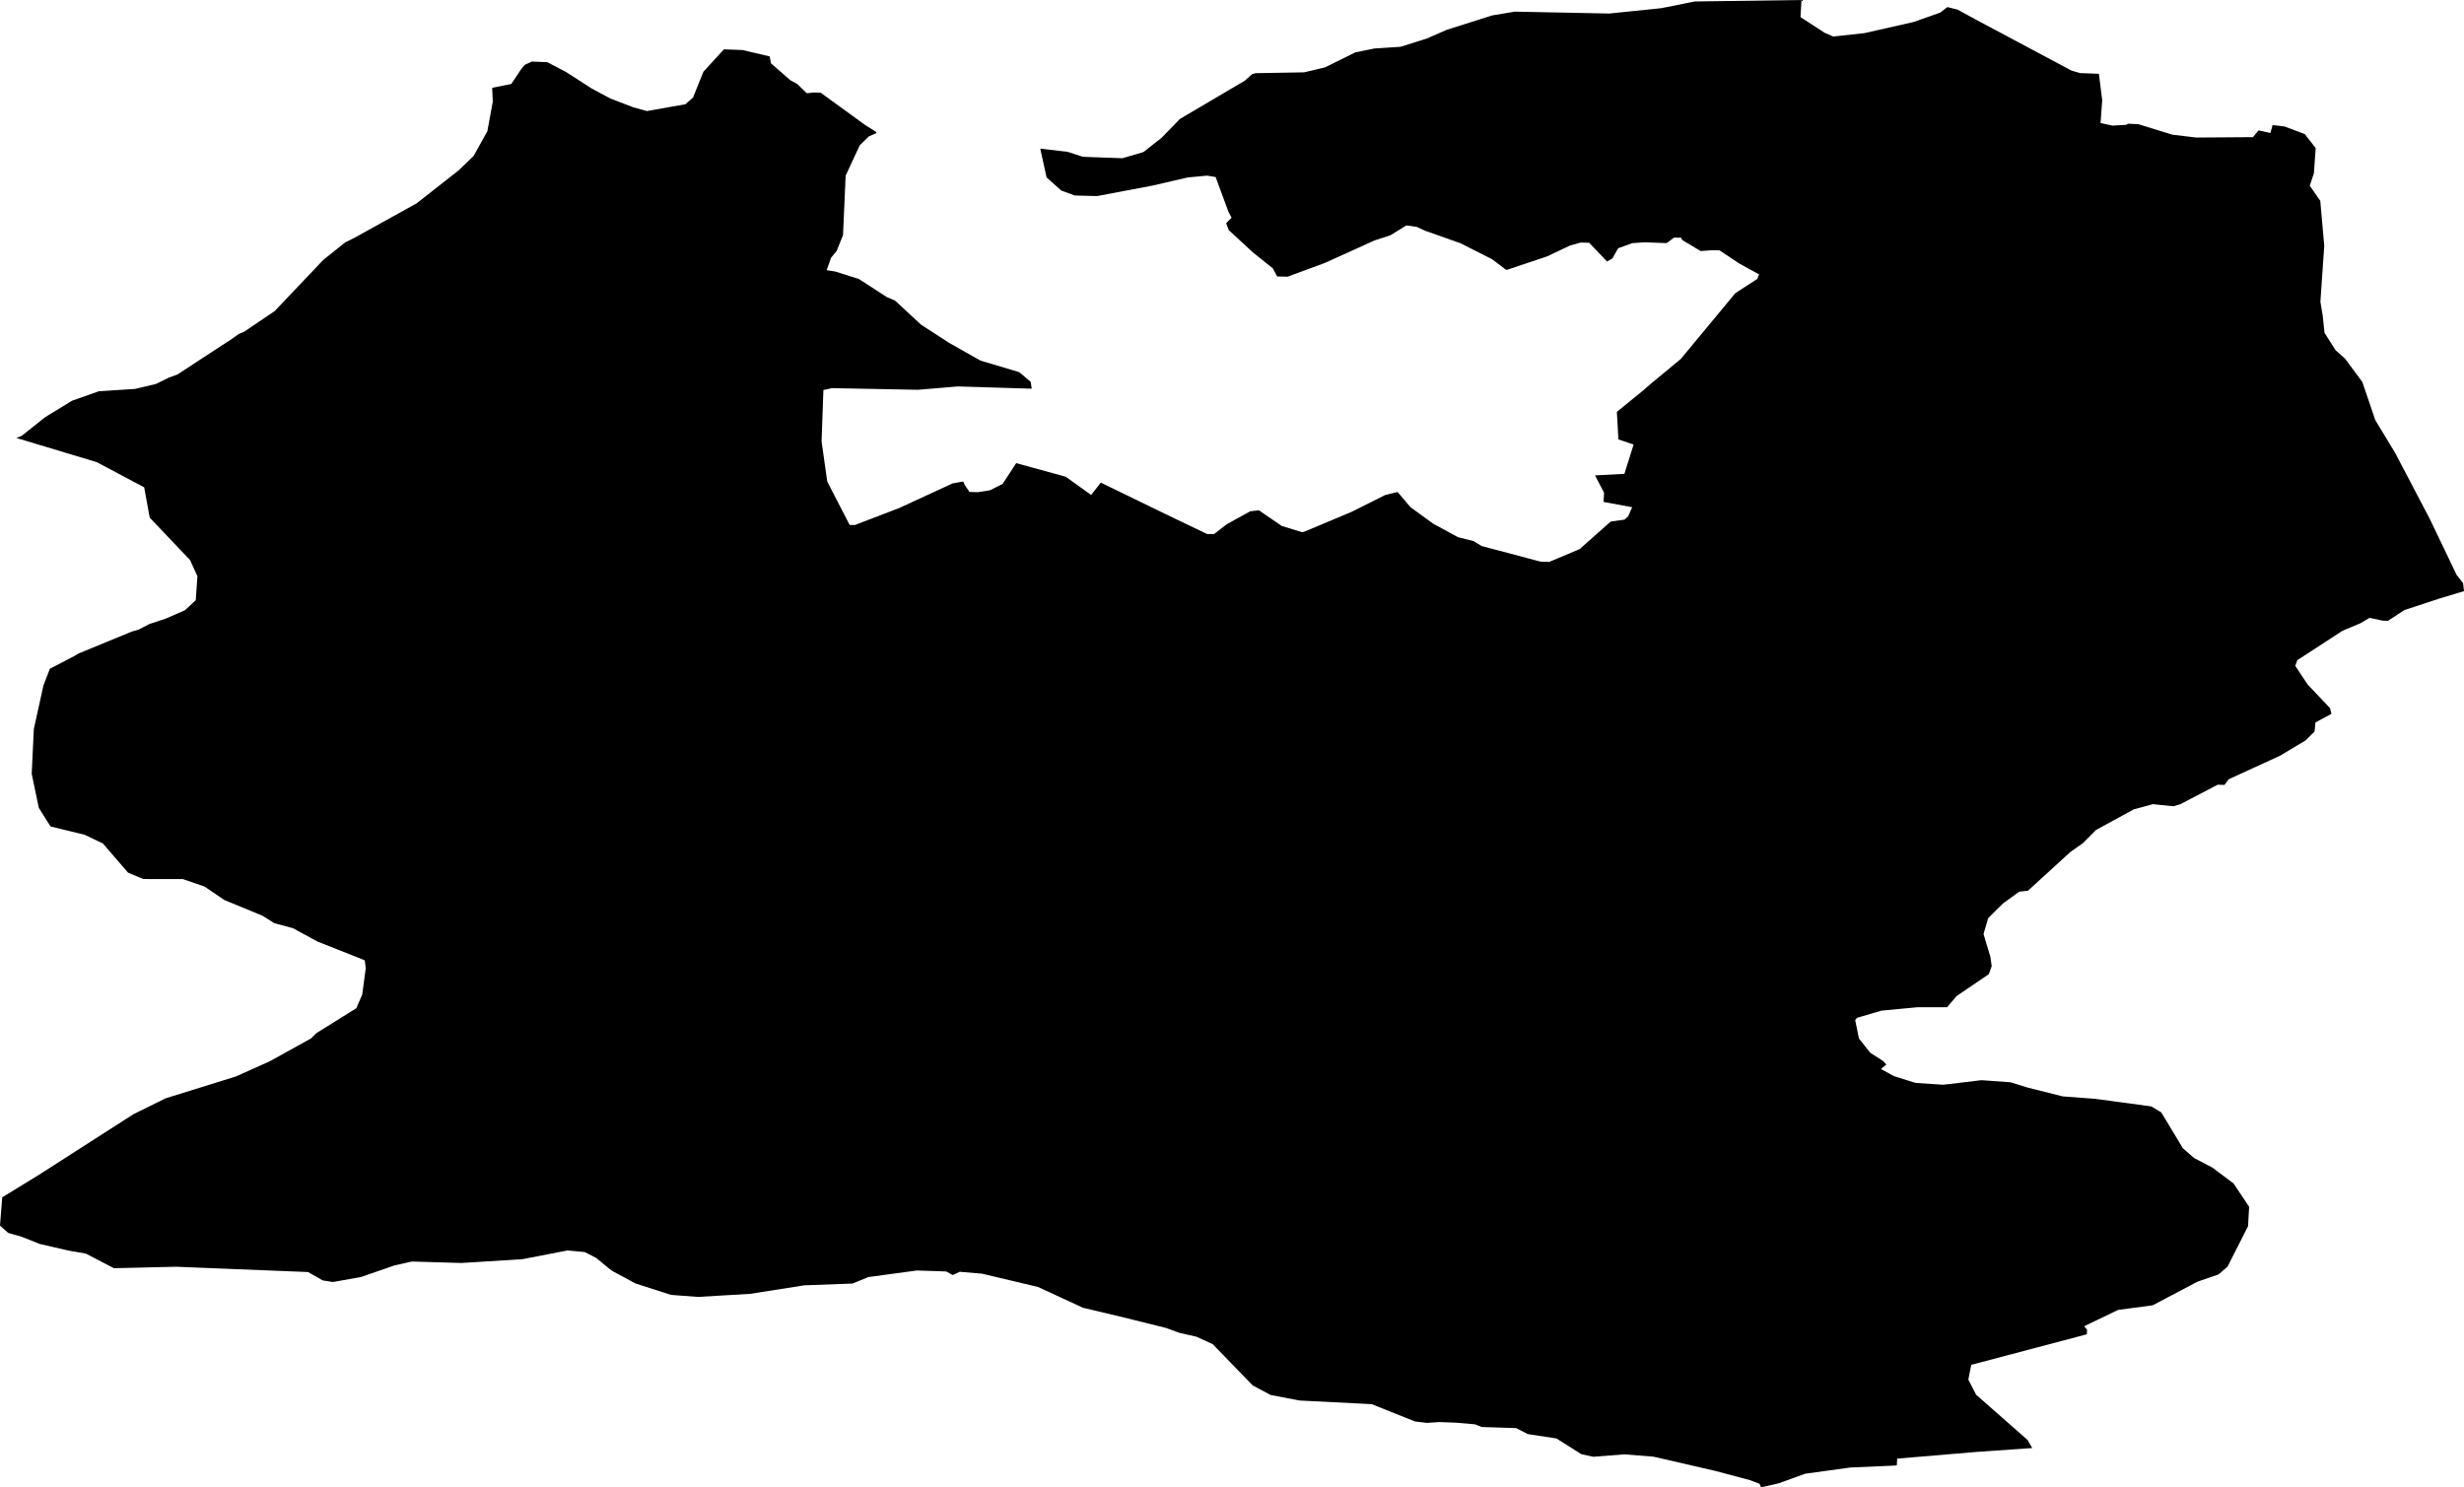 <svg width="1024" height="618.195" class="wof-locality" edtf:cessation="" edtf:inception="" id="wof-%!s(int64=101883959)" mz:is_ceased="-1" mz:is_current="1" mz:is_deprecated="-1" mz:is_superseded="0" mz:is_superseding="0" mz:latitude="48.463567" mz:longitude="5.950879" mz:max_latitude="48.486382" mz:max_longitude="5.981863" mz:min_latitude="48.427869" mz:min_longitude="5.88494" mz:uri="https://data.whosonfirst.org/101/883/959/101883959.geojson" viewBox="0 0 1024.00 618.19" wof:belongsto="85683343,102191581,404228239,404350539,85633147,1108826391,136253037,102066205" wof:country="FR" wof:id="101883959" wof:lastmodified="1690898956" wof:name="Favières" wof:parent_id="404350539" wof:path="101/883/959/101883959.geojson" wof:placetype="locality" wof:repo="whosonfirst-data-admin-fr" wof:superseded_by="" wof:supersedes="" xmlns="http://www.w3.org/2000/svg" xmlns:edtf="x-urn:namespaces#edtf" xmlns:mz="x-urn:namespaces#mz" xmlns:wof="x-urn:namespaces#wof"><path d="M3.402 512.47,0 509.438,0.93 497.668,15.869 488.519,55.435 463.142,68.81 456.528,98.044 447.442,112.117 441.124,129.222 431.647,131.483 429.429,148.07 419.085,150.521 413.433,151.989 402.53,151.598 399.191,150.204 398.589,132.011 391.394,121.742 385.816,113.997 383.724,109.158 380.66,93.216 374.089,84.954 368.468,75.974 365.394,59.534 365.372,53.237 362.742,42.757 350.602,35.235 347,20.982 343.513,16.122 335.78,13.175 321.633,14.062 303.017,18.066 284.856,20.729 277.967,31.03 272.611,32.509 271.692,54.748 262.532,57.664 261.655,62.08 259.383,68.779 257.175,76.84 253.657,81.351 249.495,82.048 239.521,78.985 232.791,62.228 215.169,59.915 202.554,40.179 192.084,6.836 182.047,9.033 181.149,18.753 173.405,30.005 166.537,41.088 162.628,56.164 161.656,64.859 159.586,70.152 156.966,73.797 155.624,93.976 142.417,95.456 141.509,99.185 138.836,101.383 137.938,114.156 129.306,134.356 108.028,143.484 100.738,147.161 98.921,173.13 84.531,190.626 70.786,196.817 64.849,202.543 54.526,204.794 42.218,204.54 36.502,212.496 34.896,216.553 28.811,218.085 26.941,221.022 25.589,227.445 25.842,235.094 29.836,246.008 36.851,253.657 40.94,263.176 44.595,268.818 46.159,284.845 43.327,288.004 40.549,292.325 29.815,300.851 20.507,308.564 20.792,319.858 23.444,320.418 26.318,328.469 33.365,331.247 34.854,335.315 38.763,338.199 38.446,341.052 38.52,359.477 51.906,364.179 54.875,364.147 55.35,361.072 56.703,357.29 60.411,351.437 73.015,350.349 97.716,347.697 104.309,345.394 107.109,343.534 112.296,347.074 112.856,356.92 115.952,368.521 123.464,372.007 124.974,382.752 134.937,394.352 142.46,407.527 149.908,423.565 154.683,428.34 158.698,428.763 161.561,398.061 160.621,381.537 162.016,345.816 161.329,342.193 162.1,341.432 183.473,343.799 200.177,353.096 218.19,355.23 218.243,373.645 211.186,395.958 200.895,400.29 200.145,400.924 201.582,402.91 204.487,406.481 204.572,411.531 203.748,416.687 201.117,422.318 192.506,442.878 198.148,453.475 205.734,457.479 200.599,484.483 213.732,501.62 221.951,504.472 222.025,509.861 217.873,519.591 212.506,523.194 212.115,532.692 218.623,541.133 221.212,542.591 220.779,561.63 212.781,575.755 205.713,580.826 204.508,586.193 210.826,595.67 217.715,605.95 223.293,612.289 224.878,615.754 226.959,640.276 233.467,643.836 233.552,656.441 228.259,669.383 216.785,675.151 215.982,676.652 214.587,678.3 210.826,666.403 208.629,666.625 204.825,662.875 197.599,675.077 196.954,678.902 184.783,672.584 182.628,671.94 171.197,682.589 162.523,686.34 159.279,698.49 149.221,721.205 121.826,730.259 115.962,731.083 114.082,722.758 109.497,714.623 104.066,711.77 103.992,706.741 104.341,703.286 102.259,699.134 99.777,698.616 98.815,695.753 98.741,692.626 101.044,683.339 100.717,678.31 101.066,672.468 103.2,670.091 107.426,667.872 108.704,660.445 100.907,656.874 100.823,652.51 102.038,642.96 106.559,626.045 112.233,620.012 107.701,606.933 101.097,592.205 95.889,588.718 94.283,584.461 93.702,577.794 97.812,571.233 99.935,550.536 109.317,535.058 115.012,530.769 114.906,528.962 111.536,520.743 104.964,510.674 95.677,509.554 92.793,511.826 90.469,510.537 88.06,505.191 73.575,501.641 73.005,493.59 73.755,479.095 77.115,455.968 81.489,446.681 81.256,441.071 79.217,434.944 73.744,432.313 61.785,443.691 63.116,450.009 65.165,466.427 65.768,475.154 63.221,482.782 57.231,490.379 49.423,517.298 33.544,520.309 30.861,521.767 30.417,541.957 30.068,550.652 27.997,563.309 21.743,571.275 20.137,582.041 19.45,592.966 16.017,601.175 12.414,620.107 6.413,629.5 4.839,668.802 5.621,690.386 3.402,704.279 0.613,748.663 0,748.262 7.121,758.341 13.65,761.827 15.171,774.791 13.777,795.224 9.149,806.317 5.24,809.307 2.937,813.543 3.994,821.034 8.082,860.896 29.339,864.414 30.375,872.264 30.67,873.648 41.637,872.962 51.135,877.917 52.213,883.653 51.875,884.393 51.42,888.672 51.621,902.734 55.963,912.686 57.168,936.299 56.999,938.602 54.199,943.547 55.277,944.455 51.97,949.421 52.572,957.831 55.731,962.363 61.552,961.624 71.991,959.902 77.178,964.265 83.475,965.924 102.154,964.318 125.418,965.279 131.155,966.019 138.308,970.615 145.555,974.566 149.073,981.74 158.762,987.128 174.599,995.369 188.217,1009.822 215.781,1020.947 238.982,1023.62 242.374,1024 245.712,1013.815 248.787,999.246 253.562,992.41 258.042,990.266 257.989,984.761 256.806,980.905 259.088,973.583 262.141,954.725 274.407,953.88 276.763,959.014 284.507,968.322 294.343,968.903 296.742,962.268 300.281,961.909 304.074,958.127 307.782,947.614 314.089,926.188 323.915,924.477 326.25,921.624 326.176,906.146 334.258,903.241 335.135,894.715 334.258,886.728 336.435,871.081 344.982,865.629 350.455,860.41 354.131,842.777 370.243,839.185 370.623,832.328 375.589,826.264 381.622,824.32 388.235,827.204 397.818,827.711 401.632,826.517 404.928,813.142 414.014,809.159 418.673,797.009 418.652,781.922 420.078,771.737 423.068,770.977 423.998,772.551 431.647,777.221 437.564,782.598 441.029,783.94 442.487,781.7 444.336,787.099 447.315,796.09 450.115,807.49 450.876,810.363 450.559,823.464 448.985,835.561 449.861,842.587 452.038,857.251 455.725,870.775 456.739,894.039 459.888,898.191 462.37,907.203 477.331,911.841 481.345,919.48 485.35,928.249 491.942,934.704 501.609,934.25 509.681,925.724 526.501,921.962 529.734,913.214 532.745,894.652 542.549,880.251 544.472,866.147 551.255,867.351 552.713,867.246 554.614,819.217 567.303,818.012 573.452,821.235 579.717,842.608 598.512,844.563 601.893,821.467 603.499,788.441 606.288,788.272 609.141,768.938 609.986,750.206 612.564,739.123 616.568,731.886 618.195,731.252 616.748,727.195 615.226,713.112 611.454,687.153 605.475,675.056 604.513,662.135 605.517,657.201 604.45,646.847 597.91,634.941 596.093,630.081 593.599,615.818 593.145,613.018 592.036,605.189 591.36,598.058 591.085,593.04 591.444,588.074 590.842,570.039 583.647,540.108 582.136,528.085 579.844,520.595 575.85,503.976 558.703,497.14 555.586,490.083 553.991,484.483 551.941,466.153 547.398,450.073 543.584,431.404 534.942,408.119 529.417,398.874 528.624,395.948 529.976,393.169 528.487,381.04 528.085,360.872 530.822,354.3 533.516,334.248 534.255,311.744 537.795,290.096 539.073,278.855 538.228,264.106 533.484,254.671 528.402,253.287 527.42,247.825 522.908,242.965 520.415,235.844 519.76,217.07 523.394,191.82 524.969,171.133 524.366,163.896 525.993,150.045 530.79,138.36 532.882,134.103 532.206,128.007 528.73,73.1 526.532,47.342 527.145,35.668 521.06,28.589 519.834,16.587 517.077,8.896 514.034,3.402 512.47 Z"/></svg>